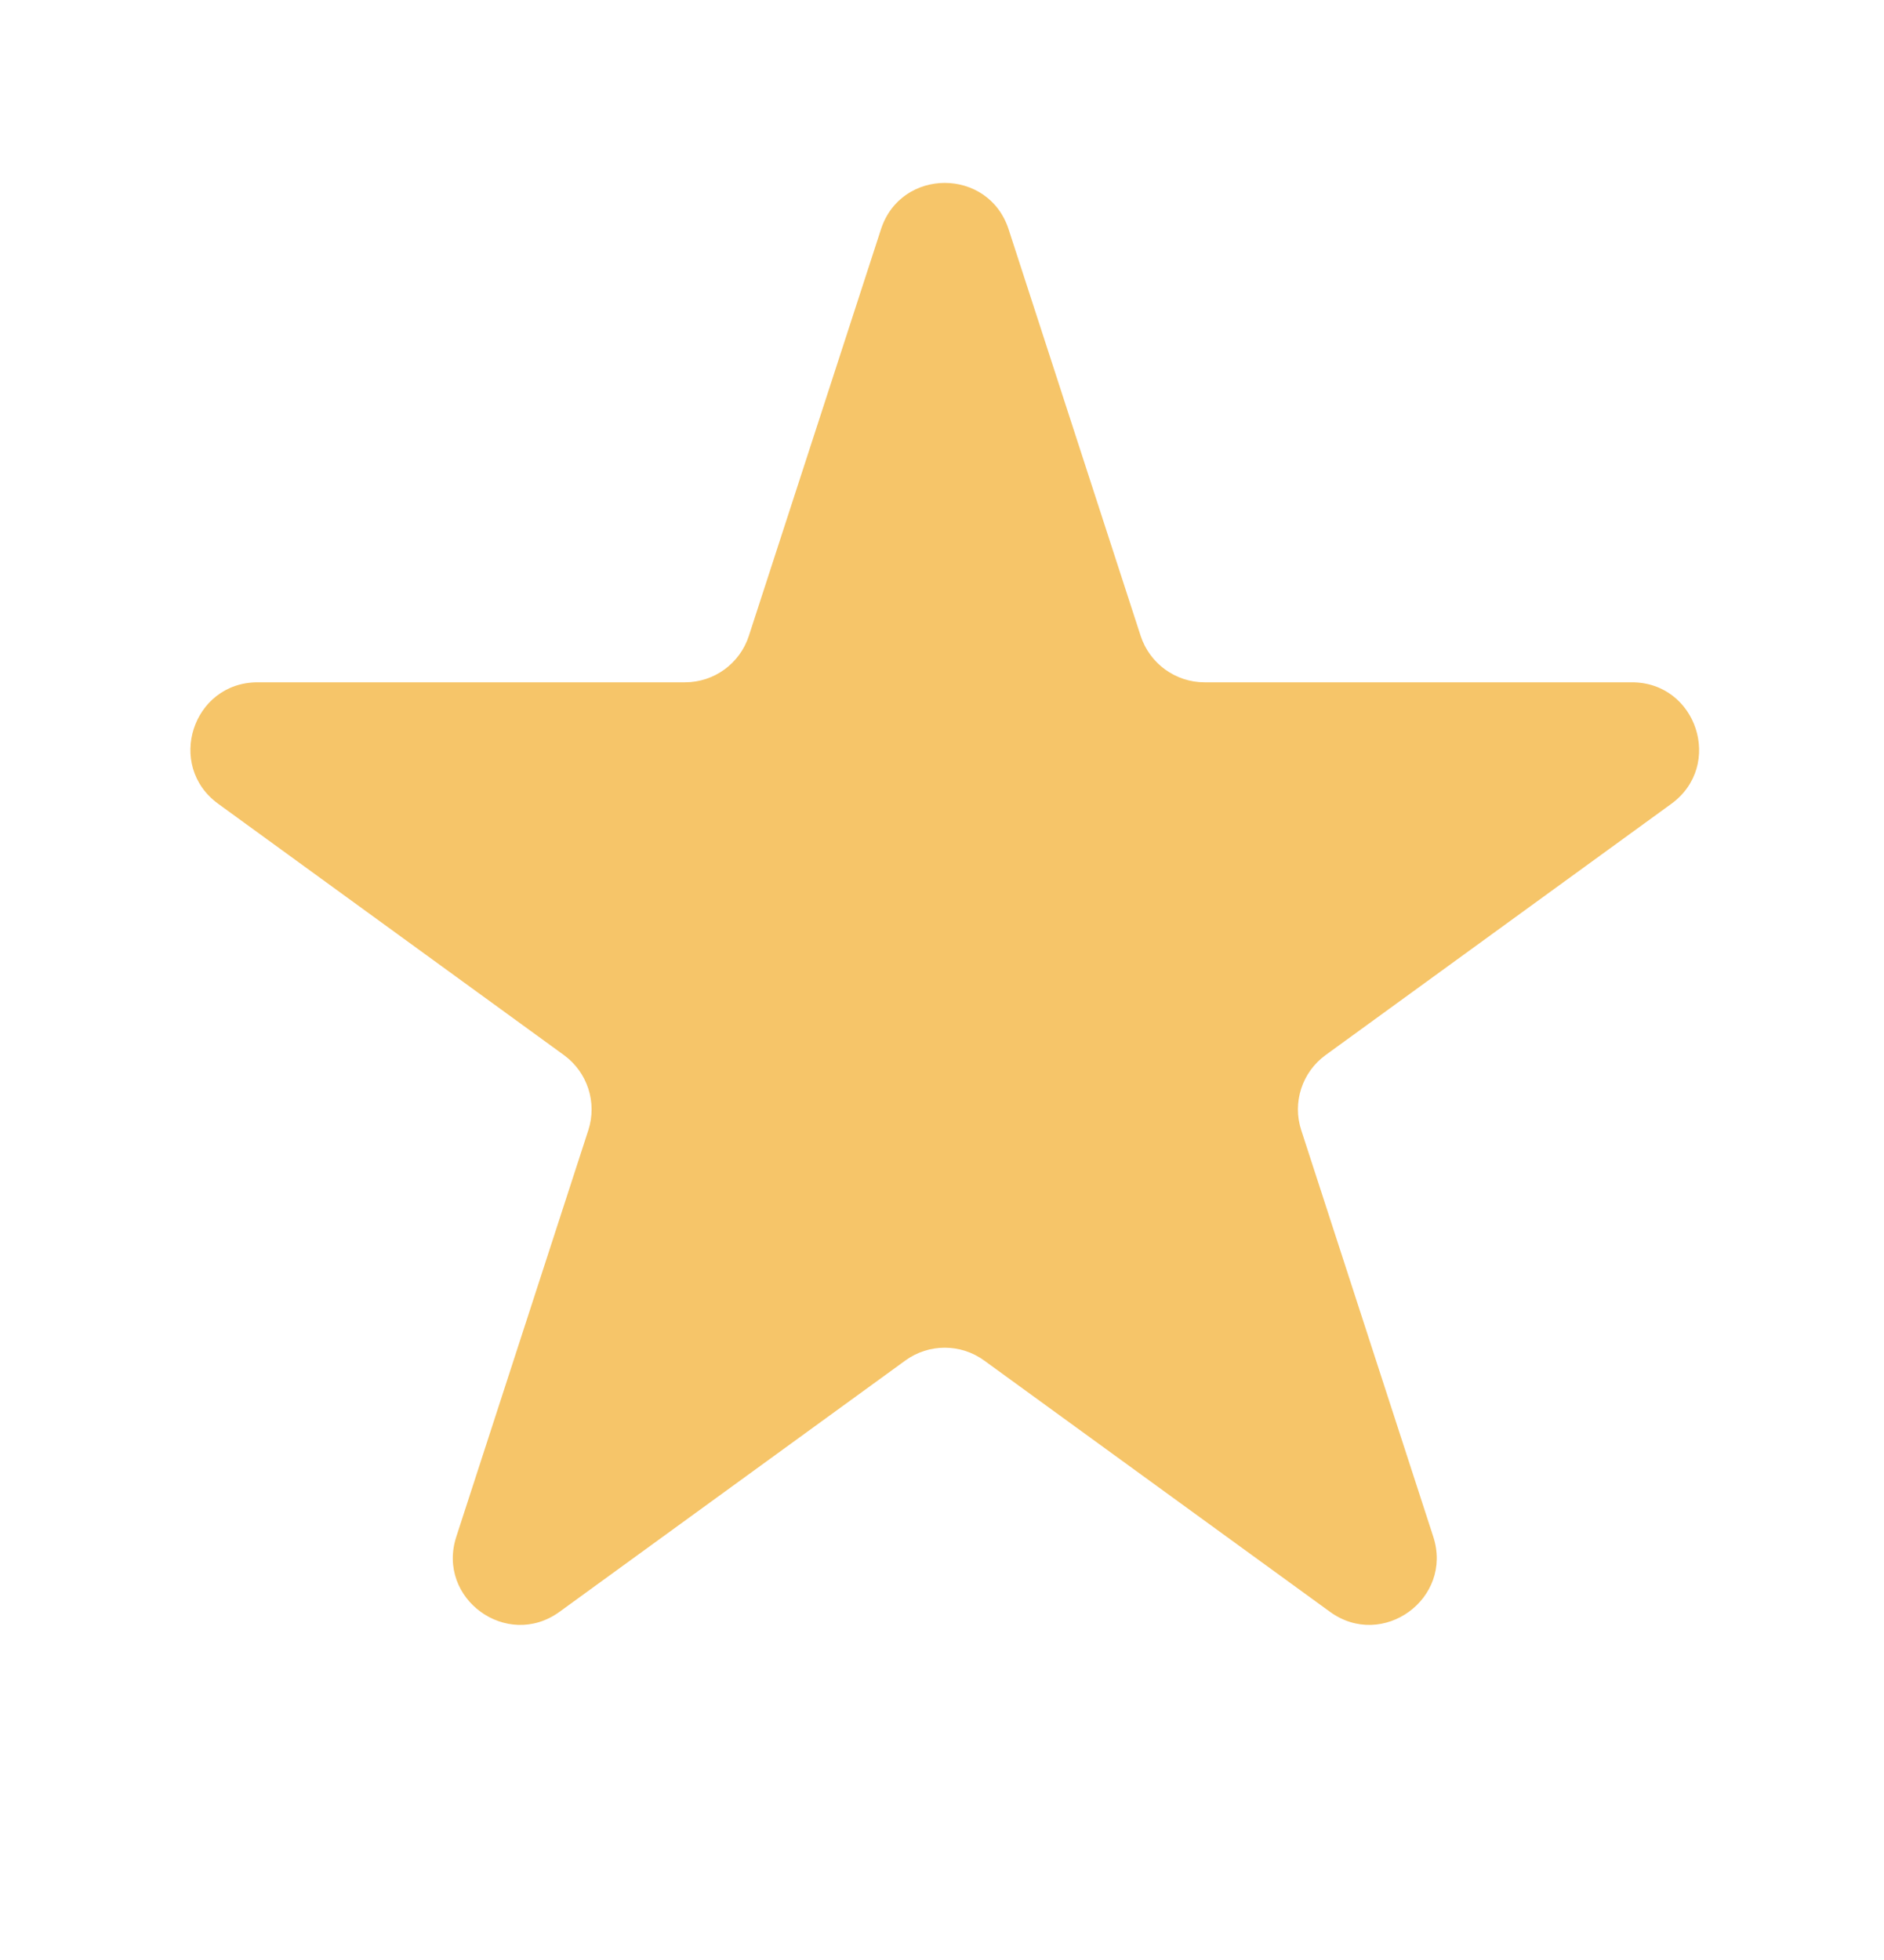 <svg width="25" height="26" viewBox="0 0 25 26" fill="none" xmlns="http://www.w3.org/2000/svg">
<path d="M11.69 3.042C11.956 2.221 13.117 2.221 13.384 3.042L15.136 8.435C15.256 8.802 15.598 9.051 15.984 9.051H21.654C22.517 9.051 22.876 10.155 22.178 10.663L17.59 13.996C17.278 14.223 17.147 14.625 17.267 14.992L19.019 20.385C19.286 21.206 18.346 21.888 17.648 21.381L13.06 18.048C12.748 17.821 12.325 17.821 12.013 18.048L7.425 21.381C6.727 21.888 5.788 21.206 6.055 20.385L7.807 14.992C7.926 14.625 7.795 14.223 7.483 13.996L2.896 10.663C2.197 10.155 2.556 9.051 3.419 9.051H9.09C9.476 9.051 9.818 8.802 9.937 8.435L11.69 3.042Z" fill="#F6C569"/>
</svg>
